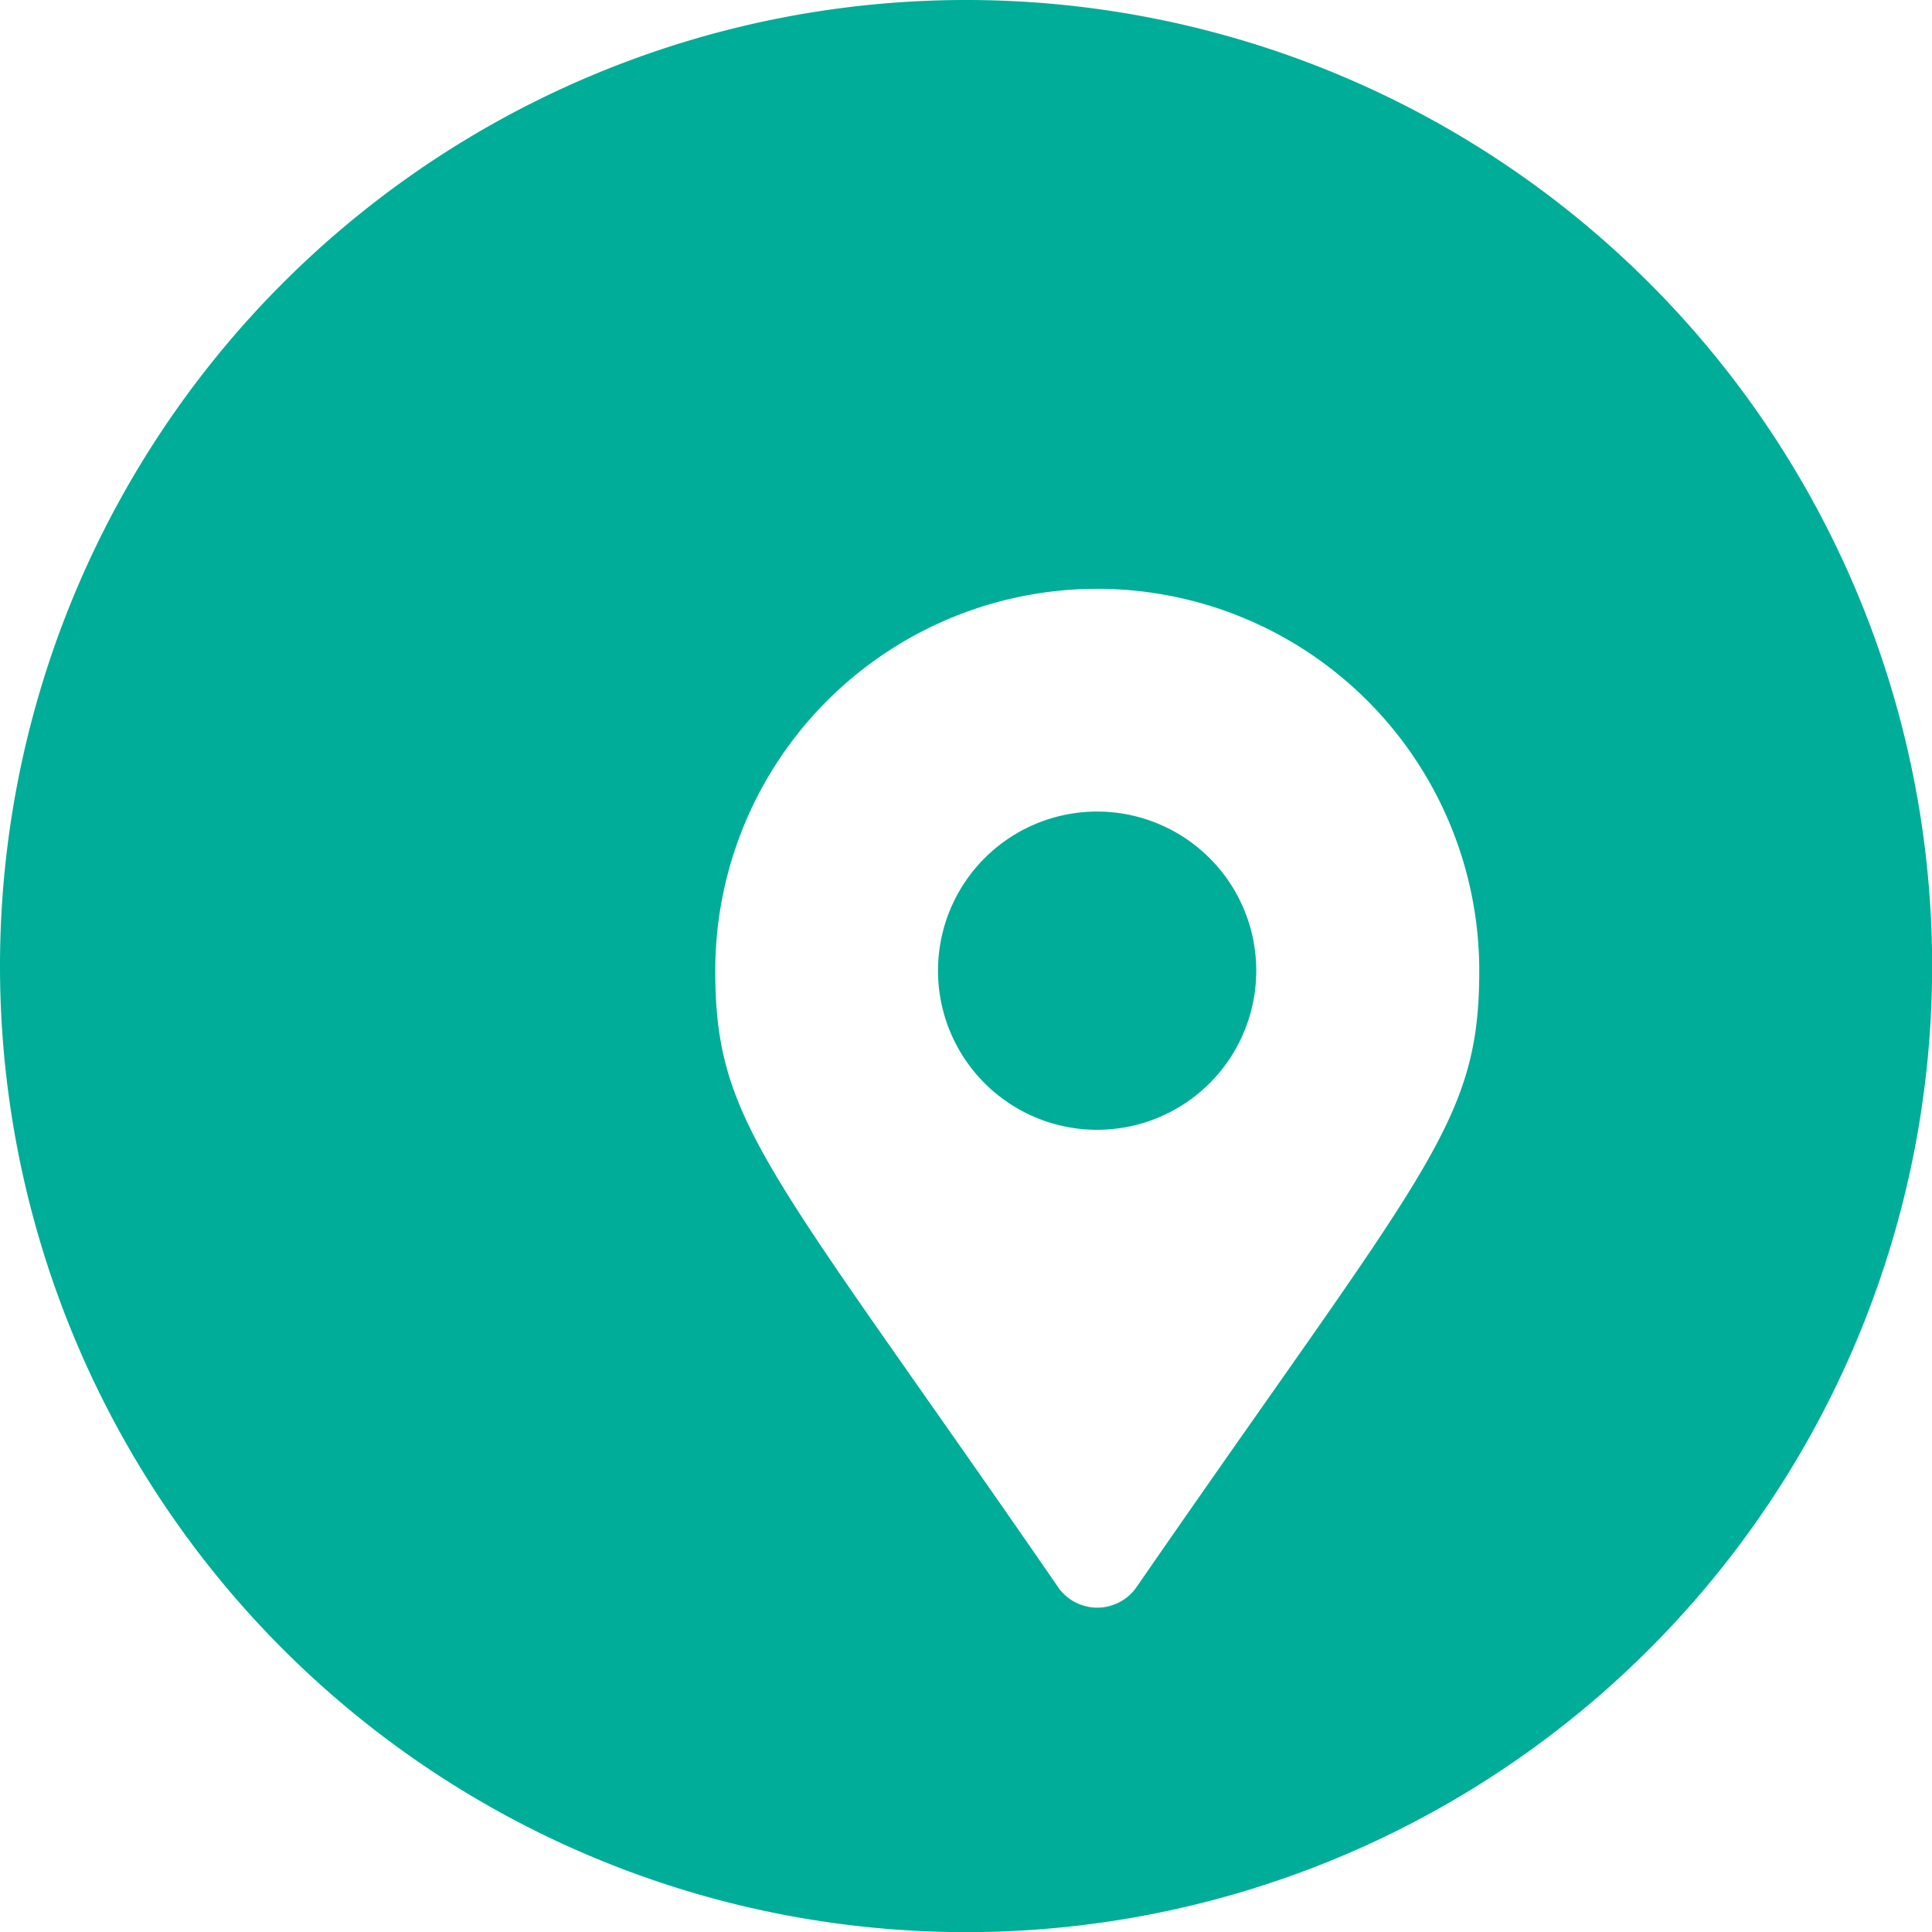 <svg id="Icon_place" xmlns="http://www.w3.org/2000/svg" xmlns:xlink="http://www.w3.org/1999/xlink" width="14.667" height="14.667" viewBox="0 0 14.667 14.667">
  <defs>
    <clipPath id="clip-path">
      <rect id="Rectángulo_1779" data-name="Rectángulo 1779" width="14.667" height="14.667" fill="rgba(0,0,0,0)"/>
    </clipPath>
    <clipPath id="clip-path-2">
      <rect id="Rectángulo_1778" data-name="Rectángulo 1778" width="14.667" height="14.667" fill="#00ad98"/>
    </clipPath>
    <filter id="Icon_awesome-map-marker-alt" x="3.935" y="2.968" width="8.798" height="10.73" filterUnits="userSpaceOnUse">
      <feOffset dx="1" dy="1" input="SourceAlpha"/>
      <feGaussianBlur stdDeviation="0.5" result="blur"/>
      <feFlood flood-opacity="0.161"/>
      <feComposite operator="in" in2="blur"/>
      <feComposite in="SourceGraphic"/>
    </filter>
  </defs>
  <g id="Grupo_4249" data-name="Grupo 4249" clip-path="url(#clip-path)">
    <g id="Grupo_4248" data-name="Grupo 4248" transform="translate(0 0)">
      <g id="Grupo_4247" data-name="Grupo 4247" clip-path="url(#clip-path-2)">
        <path id="Trazado_10094" data-name="Trazado 10094" d="M0,7.334a7.334,7.334,0,1,1,7.334,7.334A7.334,7.334,0,0,1,0,7.334" transform="translate(0 0)" fill="#00ad98"/>
        <g transform="matrix(1, 0, 0, 1, 0, 0)" filter="url(#Icon_awesome-map-marker-alt)">
          <path id="Icon_awesome-map-marker-alt-2" data-name="Icon awesome-map-marker-alt" d="M2.6,7.575C.407,4.394,0,4.068,0,2.9a2.9,2.9,0,0,1,5.8,0c0,1.169-.407,1.5-2.6,4.676a.363.363,0,0,1-.6,0Zm.3-3.468A1.208,1.208,0,1,0,1.691,2.9,1.208,1.208,0,0,0,2.9,4.107Z" transform="translate(4.43 3.47)" fill="#fff"/>
        </g>
      </g>
    </g>
  </g>
</svg>
